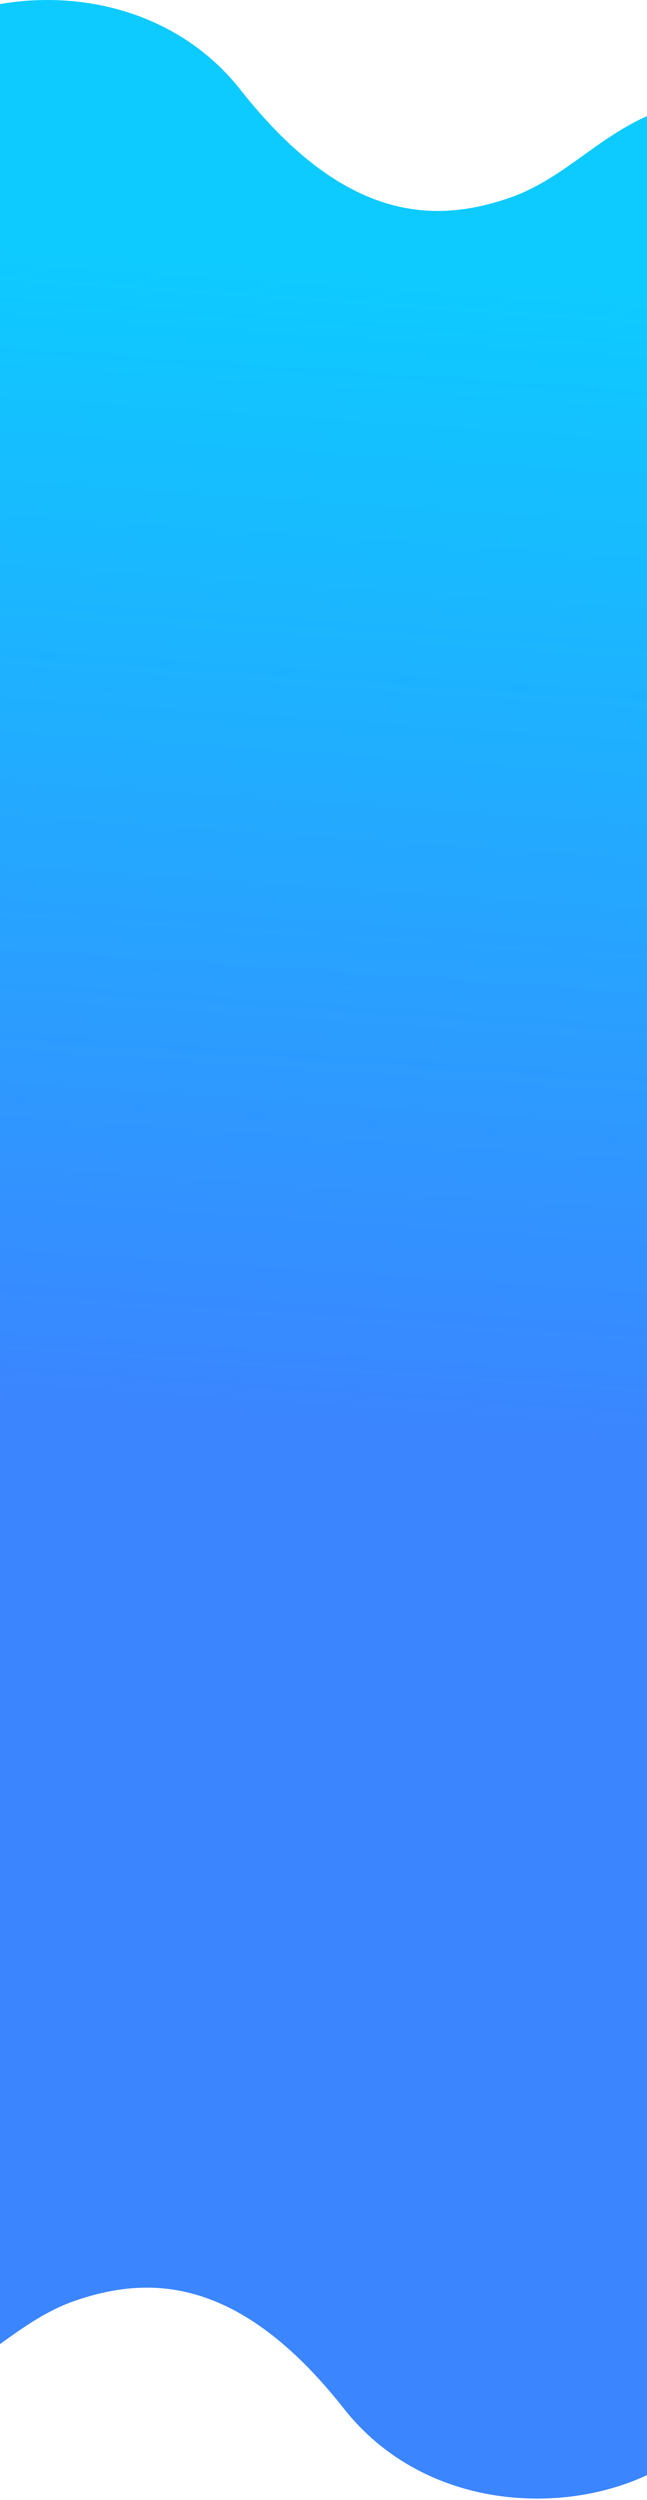 <svg width="414" height="1599" viewBox="0 0 414 1599" fill="none" xmlns="http://www.w3.org/2000/svg">
<path fill-rule="evenodd" clip-rule="evenodd" d="M-354.636 590.053C-369.187 397.156 -371.248 170.199 -306.159 130.157C-281.225 114.818 -252.804 115.782 -223.515 116.775C-176.316 118.375 -126.863 120.052 -86.123 53.708C-47.701 -8.859 86.755 -27.85 153.991 57.57C221.226 142.99 279.026 142.559 325.418 126.757C343.852 120.479 358.705 109.827 373.71 99.067C402.01 78.773 430.849 58.092 485.272 65.629C533.576 72.319 554.392 96.005 572.11 116.165C589.697 136.175 604.23 152.712 639.561 145.701C776.336 118.564 877.671 795.739 783.127 875.568L724.909 875.511C742.439 1114.77 750.548 1424.69 680.185 1467.98C655.252 1483.32 626.831 1482.35 597.542 1481.36C550.343 1479.76 500.89 1478.08 460.149 1544.43C421.728 1606.99 287.272 1625.98 220.036 1540.57C152.8 1455.15 95.001 1455.58 48.608 1471.38C30.174 1477.66 15.321 1488.31 0.316 1499.07C-27.983 1519.36 -56.822 1540.04 -111.245 1532.51C-159.549 1525.82 -180.366 1502.13 -198.083 1481.97C-215.67 1461.96 -230.203 1445.42 -265.535 1452.43C-402.31 1479.57 -503.644 669.829 -409.1 590L-354.636 590.053Z" fill="url(#paint0_linear)"/>
<defs>
<linearGradient id="paint0_linear" x1="-582.724" y1="112.923" x2="-633.219" y2="857.436" gradientUnits="userSpaceOnUse">
<stop stop-color="#0DCBFF"/>
<stop offset="1" stop-color="#3B85FF"/>
</linearGradient>
</defs>
</svg>
